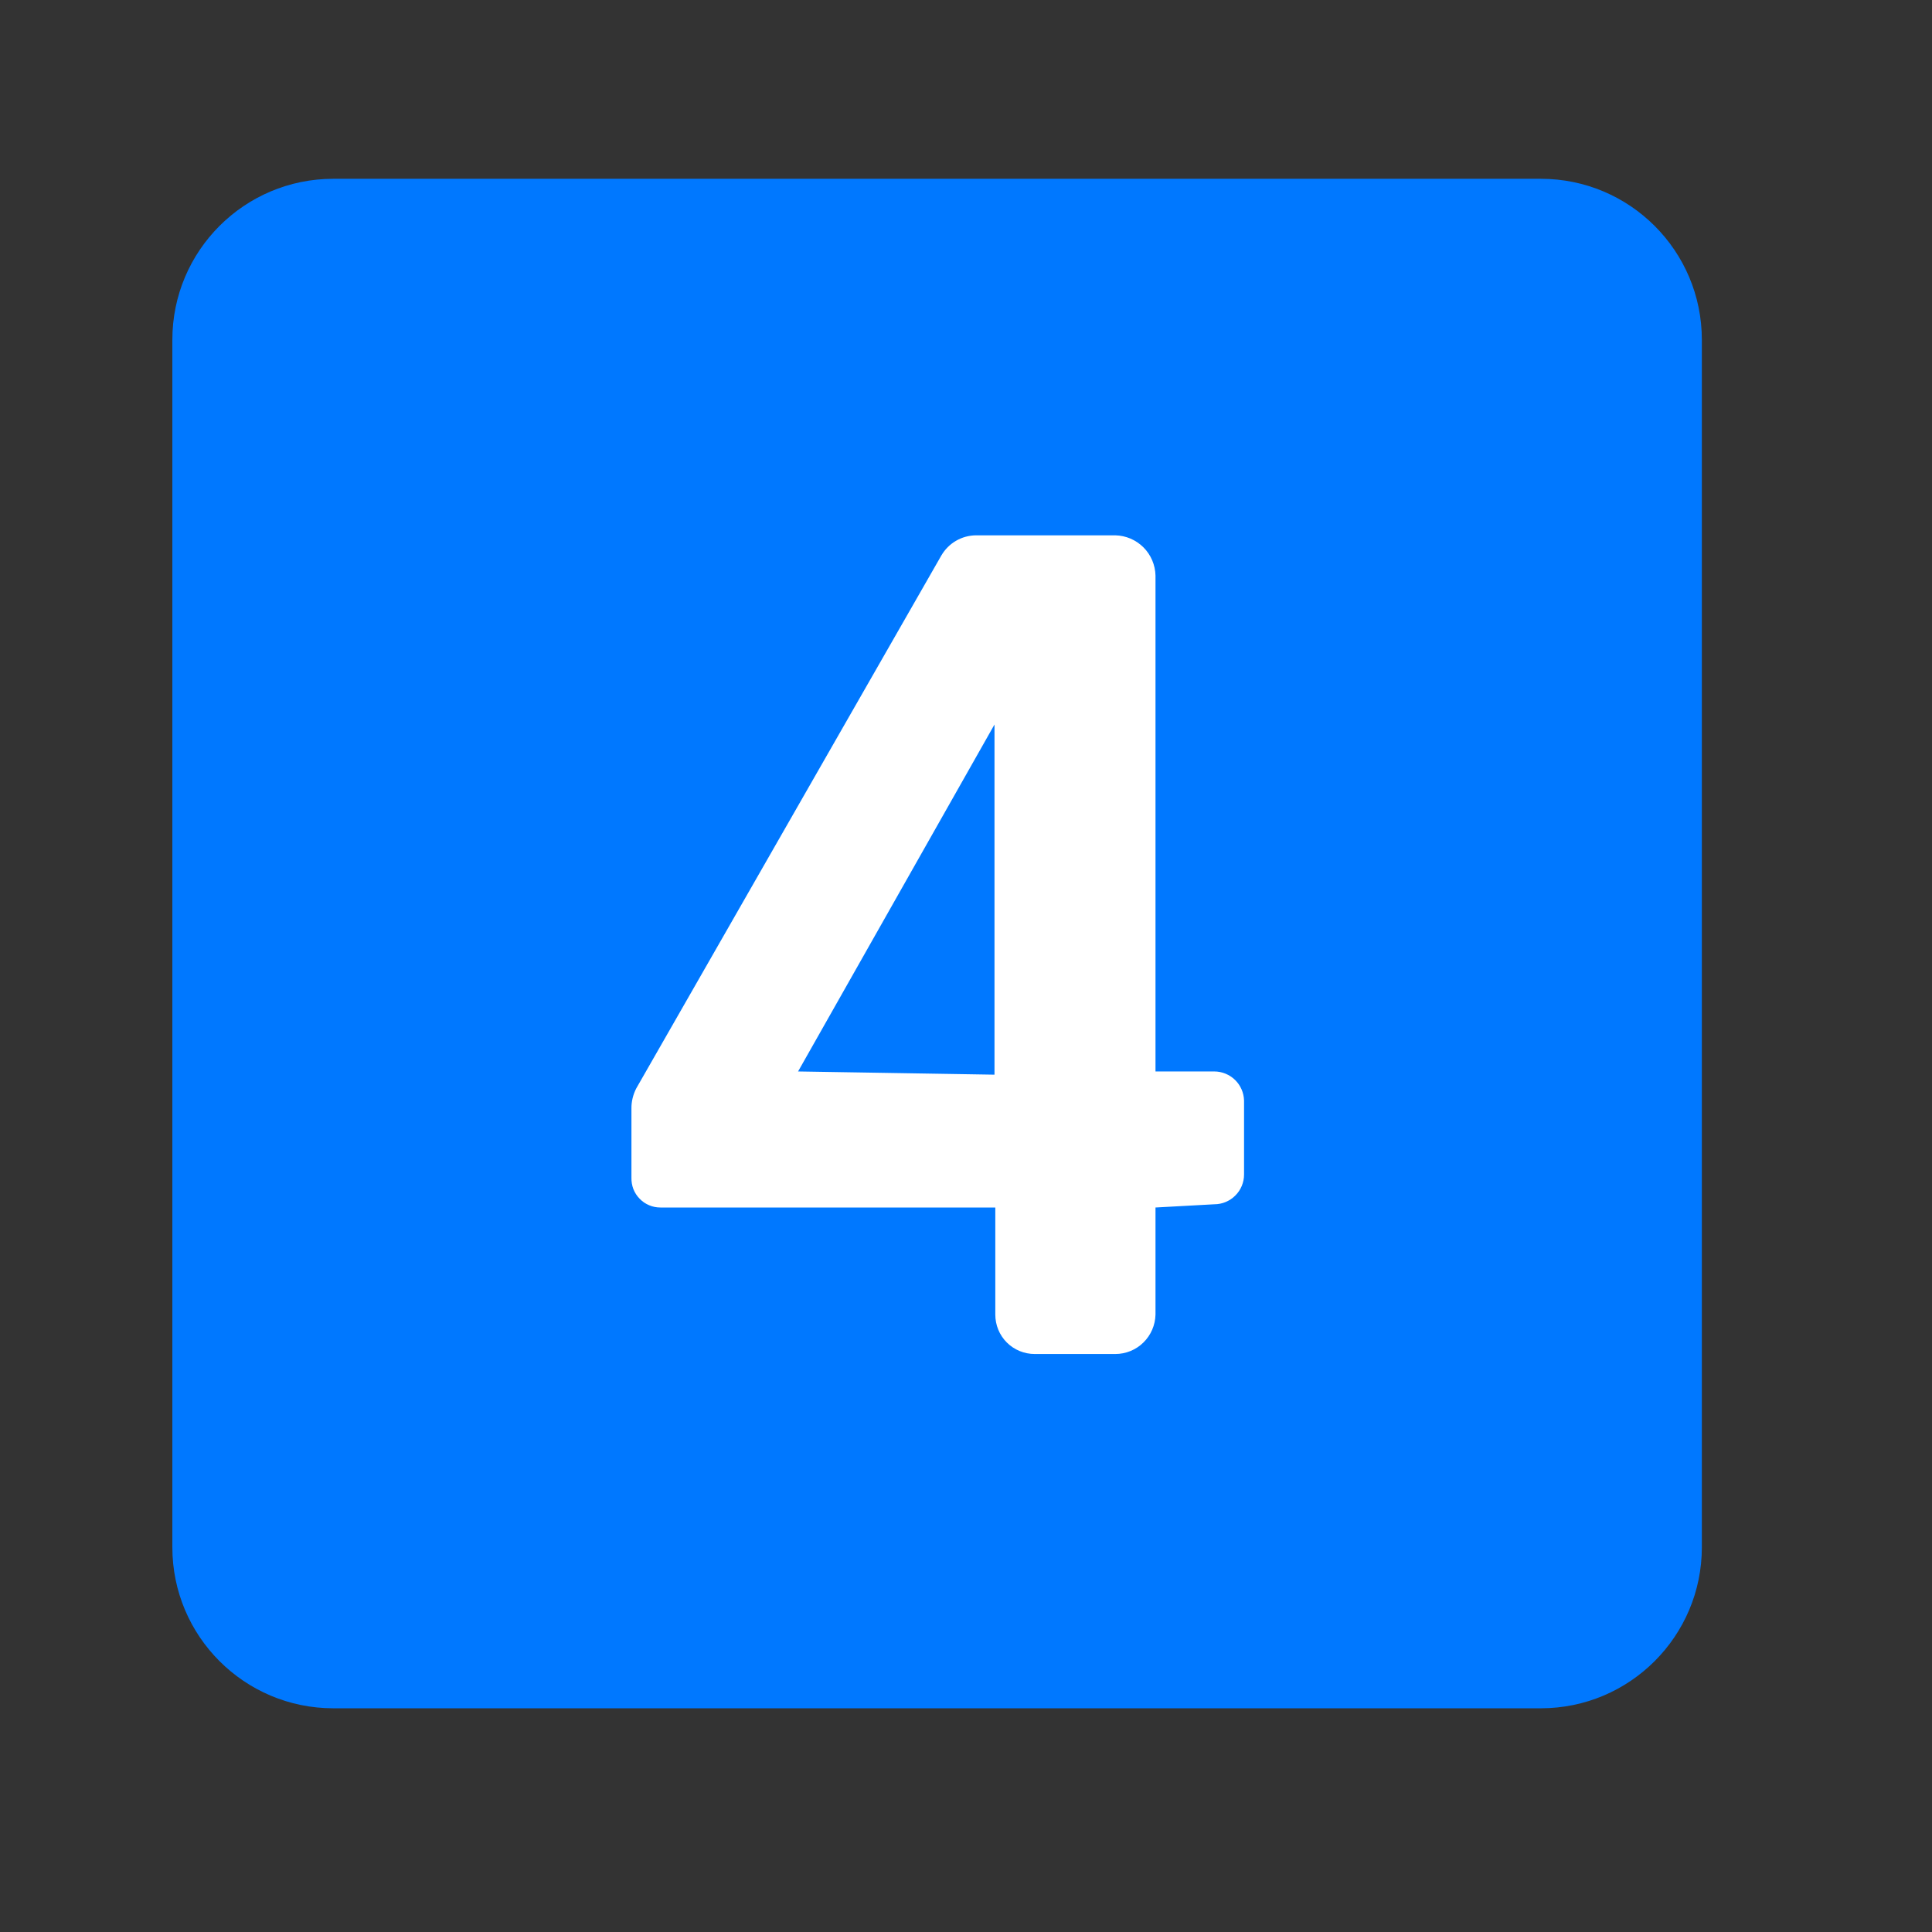 <svg width="24" height="24" viewBox="0 0 24 24" fill="none" xmlns="http://www.w3.org/2000/svg">
<rect x="0" y="0" width="24" height="24" fill="#333333" stroke="none"/>
<g clip-path="url(#clip0_2671_19744)">
<path d="M19.141 2.221H4.141C3.036 2.221 2.141 3.116 2.141 4.221V19.221C2.141 20.325 3.036 21.221 4.141 21.221H19.141C20.245 21.221 21.141 20.325 21.141 19.221V4.221C21.141 3.116 20.245 2.221 19.141 2.221Z" fill="#0078FF"/>
<path d="M14.354 15V16.33C14.351 16.461 14.297 16.586 14.204 16.677C14.111 16.769 13.985 16.82 13.854 16.82H12.854C12.724 16.82 12.599 16.769 12.507 16.677C12.415 16.585 12.364 16.46 12.364 16.33V15H8.204C8.156 15 8.108 14.991 8.064 14.972C8.019 14.953 7.979 14.926 7.946 14.891C7.912 14.857 7.886 14.816 7.868 14.771C7.851 14.726 7.843 14.678 7.844 14.63V13.77C7.843 13.683 7.864 13.598 7.904 13.52L11.694 6.9C11.738 6.825 11.8 6.762 11.876 6.718C11.951 6.674 12.037 6.651 12.124 6.65H13.854C13.986 6.653 14.111 6.706 14.205 6.8C14.298 6.893 14.351 7.019 14.354 7.15V13.31H15.084C15.18 13.31 15.273 13.348 15.342 13.415C15.411 13.482 15.451 13.574 15.454 13.67V14.59C15.454 14.688 15.415 14.783 15.345 14.852C15.276 14.921 15.182 14.96 15.084 14.96L14.354 15ZM12.354 13.35V9L9.914 13.31L12.354 13.35Z" fill="white"/>
</g>
<defs>
<clipPath id="clip0_2671_19744">
<rect width="24" height="24" fill="white"/>
</clipPath>
</defs>
</svg>
